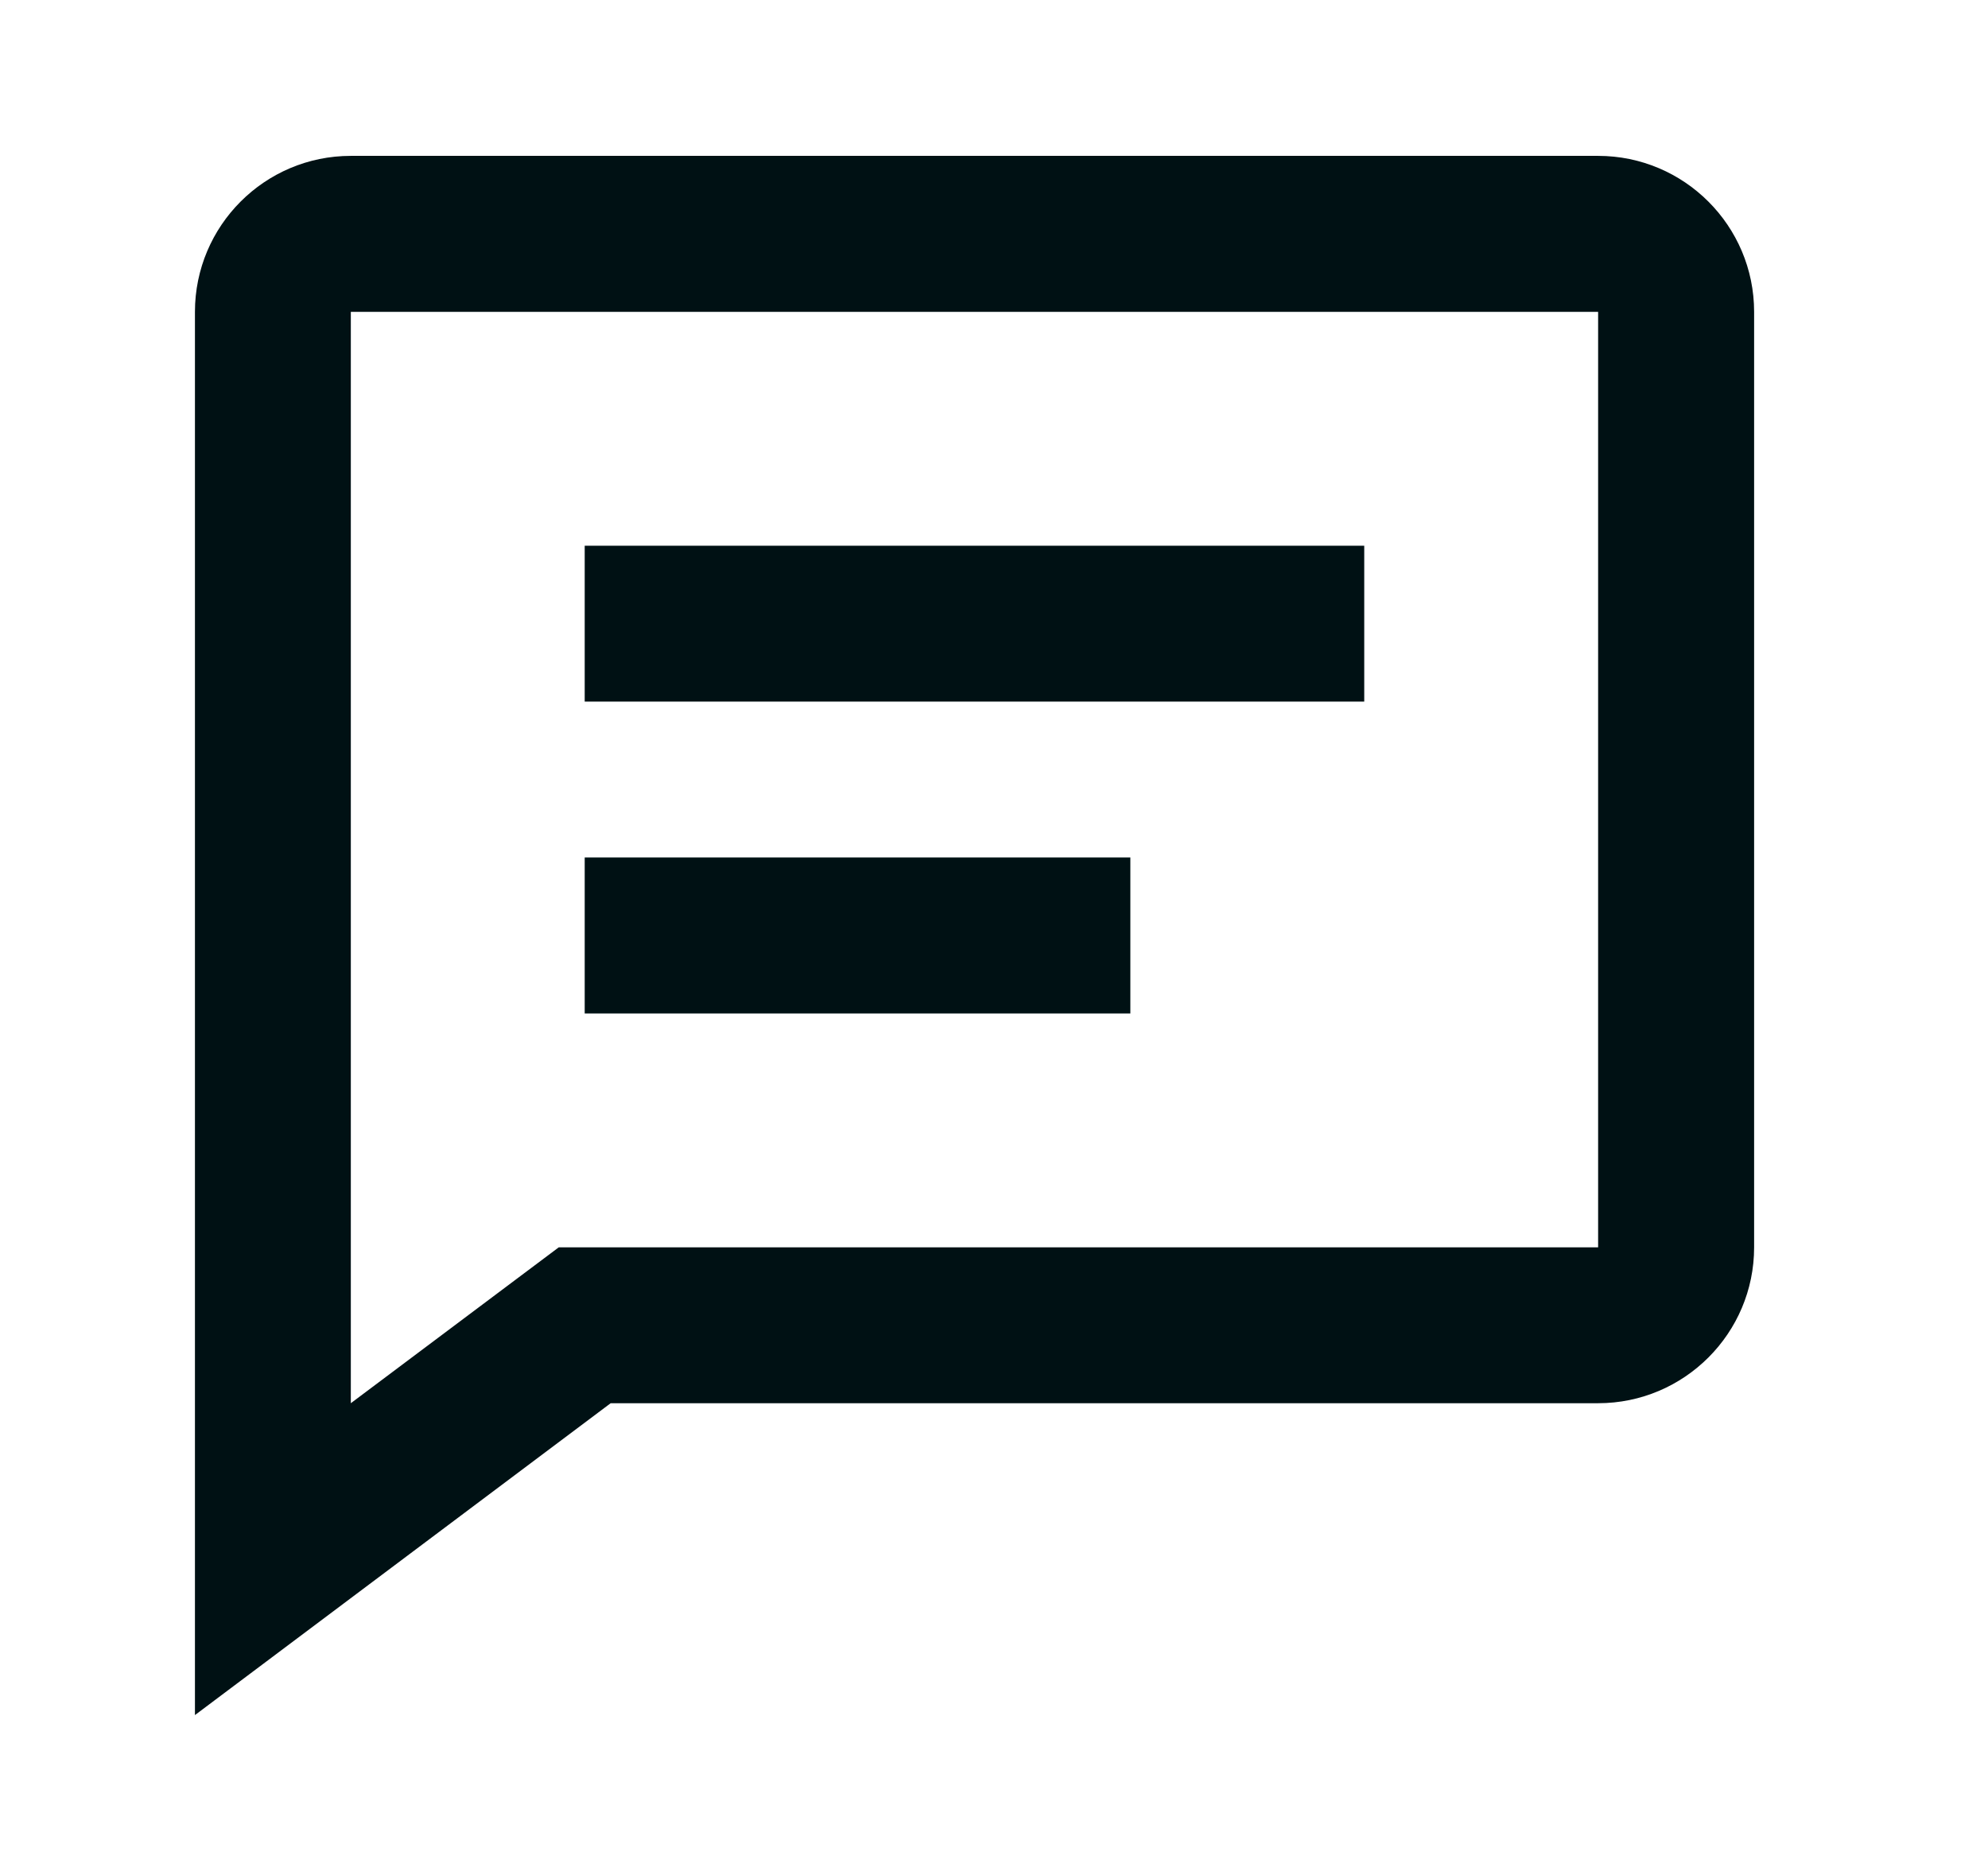 <svg width="17" height="16" viewBox="0 0 17 16" fill="none" xmlns="http://www.w3.org/2000/svg">
<path d="M5 4.667H11.666V6H5V4.667ZM5 7.333H9.666V8.667H5V7.333Z" fill="#001114"/>
<path d="M13.666 1.333H3C2.264 1.333 1.667 1.931 1.667 2.667V14.667L5.222 12H13.666C14.402 12 15 11.402 15 10.667V2.667C15 1.931 14.402 1.333 13.666 1.333ZM13.666 10.667H4.778L3 12V2.667H13.666V10.667Z" fill="#001114"/>
</svg>
